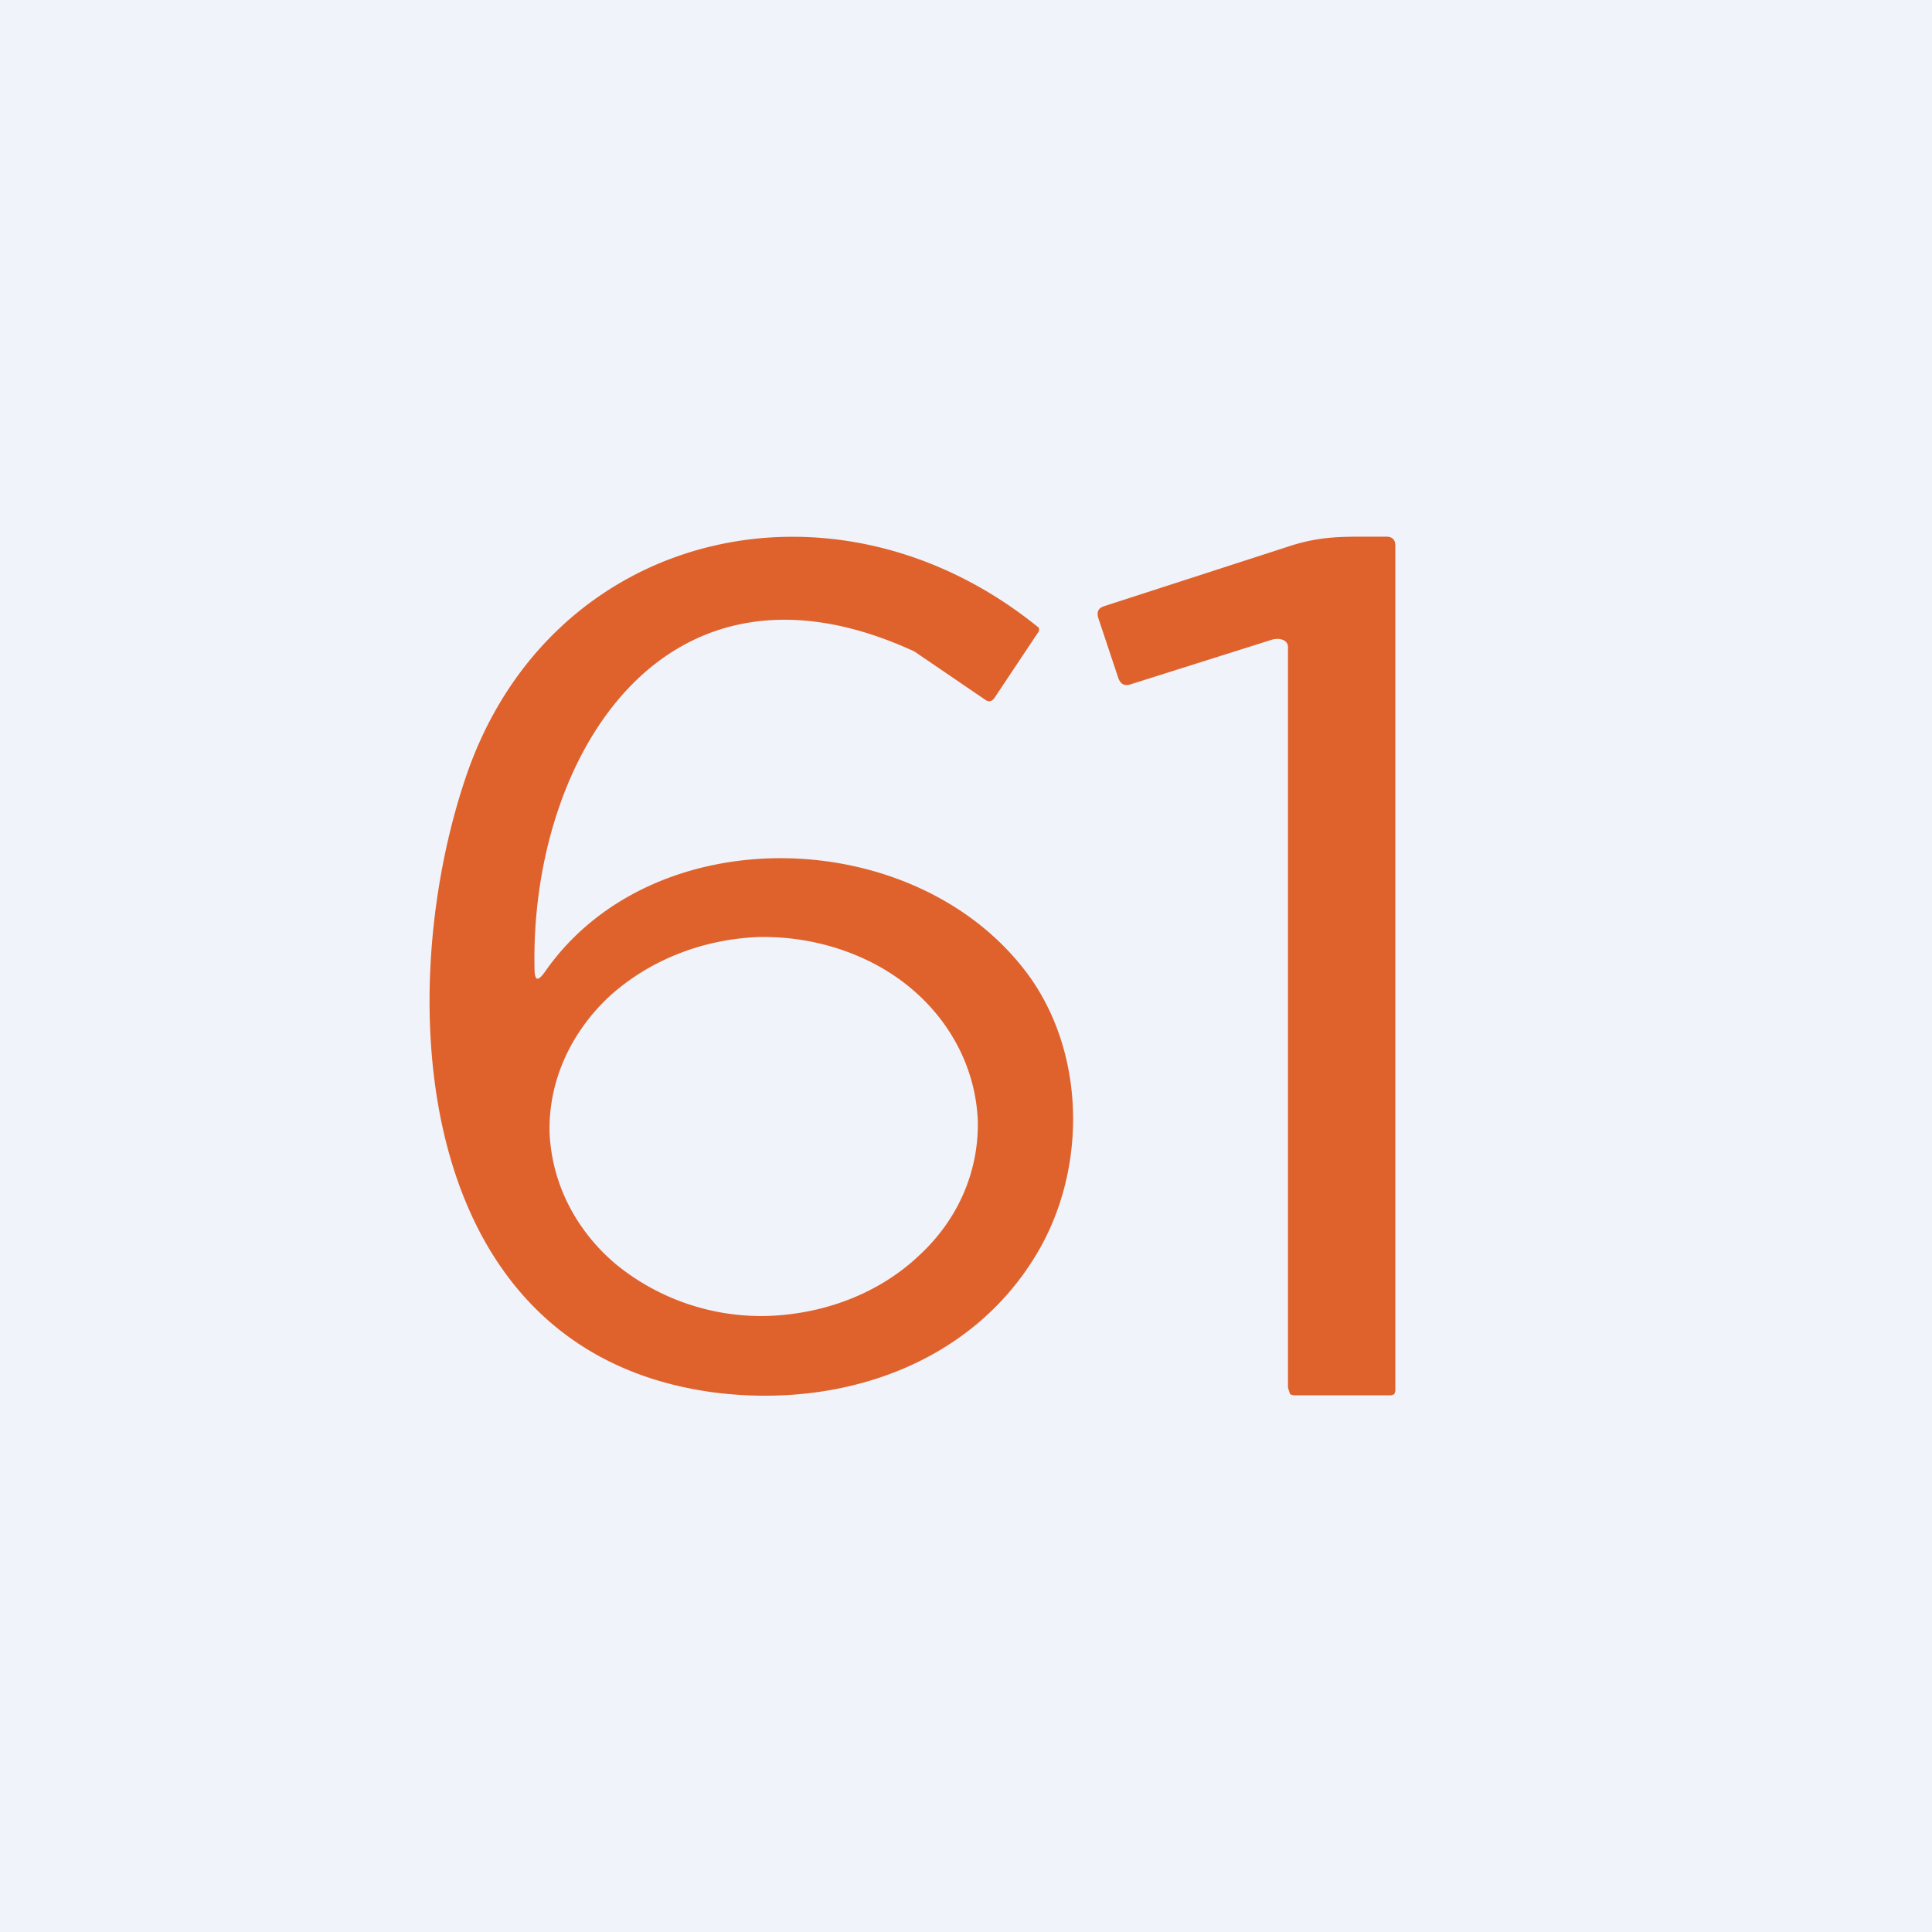 <!-- by TradingView --><svg width="18" height="18" viewBox="0 0 18 18" xmlns="http://www.w3.org/2000/svg"><path fill="#F0F3FA" d="M0 0h18v18H0z"/><path d="m10.52 6.38 1.33-.42c.07-.02.15 0 .15.07v6.9l.02.06.03.01h.91l.03-.01.01-.03V5.08c0-.05-.03-.08-.08-.08h-.2c-.23 0-.42 0-.68.08l-1.76.57c-.05.02-.06.05-.05.1l.19.57c.02.05.05.07.1.06ZM5.08 9.05c-.07.1-.1.09-.1-.03-.04-1.95 1.2-4.03 3.54-2.95l.66.45c.03.02.05.02.08-.01l.42-.63v-.03C7.78 4.3 5.1 4.93 4.33 7.27c-.67 2.01-.5 5.31 2.3 5.7 1.19.16 2.41-.25 3.03-1.29.46-.77.46-1.83-.06-2.57-1.02-1.43-3.5-1.52-4.52-.06Zm3.41.16c.38.32.6.76.62 1.23.01.47-.18.92-.55 1.26-.36.34-.86.54-1.4.56a2.14 2.14 0 0 1-1.42-.48c-.38-.32-.6-.76-.62-1.23-.01-.47.19-.92.55-1.26.37-.34.87-.54 1.4-.56.52-.01 1.04.16 1.42.48Z" fill="#DF622C"/></svg>